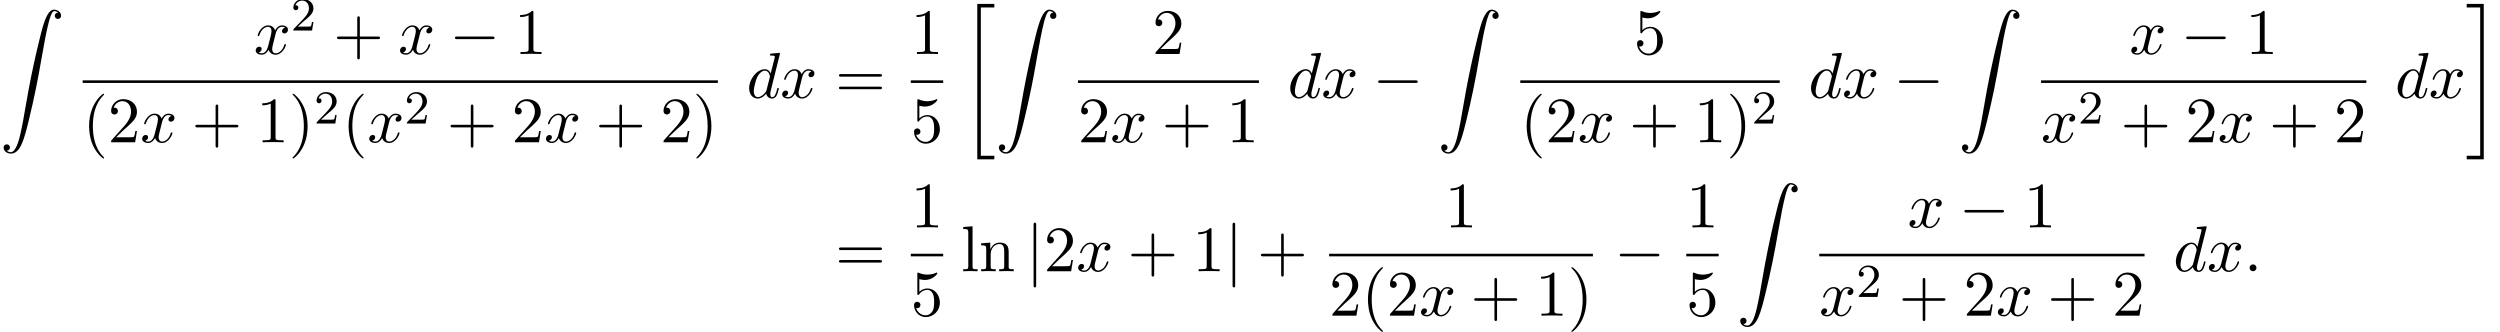 <?xml version='1.0' encoding='UTF-8'?>
<!-- This file was generated by dvisvgm 2.13.3 -->
<svg version='1.1' xmlns='http://www.w3.org/2000/svg' xmlns:xlink='http://www.w3.org/1999/xlink' width='420.967pt' height='55.883pt' viewBox='53.798 80.697 420.967 55.883'>
<defs>
<path id='g0-20' d='M2.727 25.735H5.596V25.135H3.327V.164H5.596V-.436H2.727V25.735Z'/>
<path id='g0-21' d='M2.422 25.135H.153V25.735H3.022V-.436H.153V.164H2.422V25.135Z'/>
<path id='g0-90' d='M1.135 23.749C1.484 23.727 1.669 23.487 1.669 23.215C1.669 22.855 1.396 22.68 1.145 22.68C.884 22.68 .611 22.844 .611 23.225C.611 23.782 1.156 24.24 1.822 24.24C3.48 24.24 4.102 21.687 4.876 18.524C5.716 15.076 6.425 11.596 7.015 8.095C7.418 5.771 7.822 3.589 8.193 2.182C8.324 1.647 8.695 .24 9.12 .24C9.458 .24 9.731 .447 9.775 .491C9.415 .513 9.229 .753 9.229 1.025C9.229 1.385 9.502 1.56 9.753 1.56C10.015 1.56 10.287 1.396 10.287 1.015C10.287 .425 9.698 0 9.098 0C8.269 0 7.658 1.189 7.058 3.415C7.025 3.535 5.542 9.011 4.342 16.145C4.058 17.815 3.742 19.636 3.382 21.153C3.185 21.949 2.684 24 1.8 24C1.407 24 1.145 23.749 1.135 23.749Z'/>
<path id='g1-0' d='M7.189-2.509C7.375-2.509 7.571-2.509 7.571-2.727S7.375-2.945 7.189-2.945H1.287C1.102-2.945 .905-2.945 .905-2.727S1.102-2.509 1.287-2.509H7.189Z'/>
<path id='g1-106' d='M1.735-7.789C1.735-7.985 1.735-8.182 1.516-8.182S1.298-7.985 1.298-7.789V2.335C1.298 2.531 1.298 2.727 1.516 2.727S1.735 2.531 1.735 2.335V-7.789Z'/>
<path id='g4-40' d='M3.611 2.618C3.611 2.585 3.611 2.564 3.425 2.378C2.062 1.004 1.713-1.058 1.713-2.727C1.713-4.625 2.127-6.524 3.469-7.887C3.611-8.018 3.611-8.04 3.611-8.073C3.611-8.149 3.567-8.182 3.502-8.182C3.393-8.182 2.411-7.44 1.767-6.055C1.211-4.855 1.08-3.644 1.08-2.727C1.08-1.876 1.2-.556 1.8 .676C2.455 2.018 3.393 2.727 3.502 2.727C3.567 2.727 3.611 2.695 3.611 2.618Z'/>
<path id='g4-41' d='M3.153-2.727C3.153-3.578 3.033-4.898 2.433-6.131C1.778-7.473 .84-8.182 .731-8.182C.665-8.182 .622-8.138 .622-8.073C.622-8.04 .622-8.018 .829-7.822C1.898-6.742 2.52-5.007 2.52-2.727C2.52-.862 2.116 1.058 .764 2.433C.622 2.564 .622 2.585 .622 2.618C.622 2.684 .665 2.727 .731 2.727C.84 2.727 1.822 1.985 2.465 .6C3.022-.6 3.153-1.811 3.153-2.727Z'/>
<path id='g4-43' d='M4.462-2.509H7.505C7.658-2.509 7.865-2.509 7.865-2.727S7.658-2.945 7.505-2.945H4.462V-6C4.462-6.153 4.462-6.36 4.244-6.36S4.025-6.153 4.025-6V-2.945H.971C.818-2.945 .611-2.945 .611-2.727S.818-2.509 .971-2.509H4.025V.545C4.025 .698 4.025 .905 4.244 .905S4.462 .698 4.462 .545V-2.509Z'/>
<path id='g4-49' d='M3.207-6.982C3.207-7.244 3.207-7.265 2.956-7.265C2.28-6.567 1.32-6.567 .971-6.567V-6.229C1.189-6.229 1.833-6.229 2.4-6.513V-.862C2.4-.469 2.367-.338 1.385-.338H1.036V0C1.418-.033 2.367-.033 2.804-.033S4.189-.033 4.571 0V-.338H4.222C3.24-.338 3.207-.458 3.207-.862V-6.982Z'/>
<path id='g4-50' d='M1.385-.84L2.542-1.964C4.244-3.469 4.898-4.058 4.898-5.149C4.898-6.393 3.916-7.265 2.585-7.265C1.353-7.265 .545-6.262 .545-5.291C.545-4.68 1.091-4.68 1.124-4.68C1.309-4.68 1.691-4.811 1.691-5.258C1.691-5.542 1.495-5.825 1.113-5.825C1.025-5.825 1.004-5.825 .971-5.815C1.222-6.524 1.811-6.927 2.444-6.927C3.436-6.927 3.905-6.044 3.905-5.149C3.905-4.276 3.36-3.415 2.76-2.738L.665-.404C.545-.284 .545-.262 .545 0H4.593L4.898-1.898H4.625C4.571-1.571 4.495-1.091 4.385-.927C4.309-.84 3.589-.84 3.349-.84H1.385Z'/>
<path id='g4-53' d='M4.898-2.193C4.898-3.491 4.004-4.582 2.825-4.582C2.302-4.582 1.833-4.407 1.44-4.025V-6.153C1.658-6.087 2.018-6.011 2.367-6.011C3.709-6.011 4.473-7.004 4.473-7.145C4.473-7.211 4.44-7.265 4.364-7.265C4.353-7.265 4.331-7.265 4.276-7.233C4.058-7.135 3.524-6.916 2.793-6.916C2.356-6.916 1.855-6.993 1.342-7.222C1.255-7.255 1.233-7.255 1.211-7.255C1.102-7.255 1.102-7.167 1.102-6.993V-3.764C1.102-3.567 1.102-3.48 1.255-3.48C1.331-3.48 1.353-3.513 1.396-3.578C1.516-3.753 1.92-4.342 2.804-4.342C3.371-4.342 3.644-3.84 3.731-3.644C3.905-3.24 3.927-2.815 3.927-2.269C3.927-1.887 3.927-1.233 3.665-.775C3.404-.349 3-.065 2.498-.065C1.702-.065 1.08-.644 .895-1.287C.927-1.276 .96-1.265 1.08-1.265C1.44-1.265 1.625-1.538 1.625-1.8S1.44-2.335 1.08-2.335C.927-2.335 .545-2.258 .545-1.756C.545-.818 1.298 .24 2.52 .24C3.785 .24 4.898-.807 4.898-2.193Z'/>
<path id='g4-61' d='M7.495-3.567C7.658-3.567 7.865-3.567 7.865-3.785S7.658-4.004 7.505-4.004H.971C.818-4.004 .611-4.004 .611-3.785S.818-3.567 .982-3.567H7.495ZM7.505-1.451C7.658-1.451 7.865-1.451 7.865-1.669S7.658-1.887 7.495-1.887H.982C.818-1.887 .611-1.887 .611-1.669S.818-1.451 .971-1.451H7.505Z'/>
<path id='g4-108' d='M1.931-7.571L.36-7.451V-7.113C1.124-7.113 1.211-7.036 1.211-6.502V-.829C1.211-.338 1.091-.338 .36-.338V0C.72-.011 1.298-.033 1.571-.033S2.378-.011 2.782 0V-.338C2.051-.338 1.931-.338 1.931-.829V-7.571Z'/>
<path id='g4-110' d='M1.2-3.753V-.829C1.2-.338 1.08-.338 .349-.338V0C.731-.011 1.287-.033 1.582-.033C1.865-.033 2.433-.011 2.804 0V-.338C2.073-.338 1.953-.338 1.953-.829V-2.836C1.953-3.971 2.727-4.582 3.425-4.582C4.113-4.582 4.233-3.993 4.233-3.371V-.829C4.233-.338 4.113-.338 3.382-.338V0C3.764-.011 4.32-.033 4.615-.033C4.898-.033 5.465-.011 5.836 0V-.338C5.269-.338 4.996-.338 4.985-.665V-2.749C4.985-3.687 4.985-4.025 4.647-4.418C4.495-4.604 4.135-4.822 3.502-4.822C2.705-4.822 2.193-4.353 1.887-3.676V-4.822L.349-4.702V-4.364C1.113-4.364 1.2-4.287 1.2-3.753Z'/>
<path id='g3-50' d='M2.248-1.626C2.375-1.745 2.71-2.008 2.837-2.12C3.332-2.574 3.802-3.013 3.802-3.738C3.802-4.686 3.005-5.3 2.008-5.3C1.052-5.3 .422-4.575 .422-3.866C.422-3.475 .733-3.419 .845-3.419C1.012-3.419 1.259-3.539 1.259-3.842C1.259-4.256 .861-4.256 .765-4.256C.996-4.838 1.53-5.037 1.921-5.037C2.662-5.037 3.045-4.407 3.045-3.738C3.045-2.909 2.463-2.303 1.522-1.339L.518-.303C.422-.215 .422-.199 .422 0H3.571L3.802-1.427H3.555C3.531-1.267 3.467-.869 3.371-.717C3.324-.654 2.718-.654 2.59-.654H1.172L2.248-1.626Z'/>
<path id='g2-58' d='M2.095-.578C2.095-.895 1.833-1.156 1.516-1.156S.938-.895 .938-.578S1.2 0 1.516 0S2.095-.262 2.095-.578Z'/>
<path id='g2-100' d='M5.629-7.451C5.629-7.462 5.629-7.571 5.487-7.571C5.324-7.571 4.287-7.473 4.102-7.451C4.015-7.44 3.949-7.385 3.949-7.244C3.949-7.113 4.047-7.113 4.211-7.113C4.735-7.113 4.756-7.036 4.756-6.927L4.724-6.709L4.069-4.124C3.873-4.527 3.556-4.822 3.065-4.822C1.789-4.822 .436-3.218 .436-1.625C.436-.6 1.036 .12 1.887 .12C2.105 .12 2.651 .076 3.305-.698C3.393-.24 3.775 .12 4.298 .12C4.68 .12 4.931-.131 5.105-.48C5.291-.873 5.433-1.538 5.433-1.56C5.433-1.669 5.335-1.669 5.302-1.669C5.193-1.669 5.182-1.625 5.149-1.473C4.964-.764 4.767-.12 4.32-.12C4.025-.12 3.993-.404 3.993-.622C3.993-.884 4.015-.96 4.058-1.145L5.629-7.451ZM3.36-1.298C3.305-1.102 3.305-1.08 3.142-.895C2.662-.295 2.215-.12 1.909-.12C1.364-.12 1.211-.72 1.211-1.145C1.211-1.691 1.56-3.033 1.811-3.535C2.149-4.178 2.64-4.582 3.076-4.582C3.785-4.582 3.938-3.687 3.938-3.622S3.916-3.491 3.905-3.436L3.36-1.298Z'/>
<path id='g2-120' d='M3.644-3.295C3.709-3.578 3.96-4.582 4.724-4.582C4.778-4.582 5.04-4.582 5.269-4.44C4.964-4.385 4.745-4.113 4.745-3.851C4.745-3.676 4.865-3.469 5.16-3.469C5.4-3.469 5.749-3.665 5.749-4.102C5.749-4.669 5.105-4.822 4.735-4.822C4.102-4.822 3.72-4.244 3.589-3.993C3.316-4.713 2.727-4.822 2.411-4.822C1.276-4.822 .655-3.415 .655-3.142C.655-3.033 .764-3.033 .785-3.033C.873-3.033 .905-3.055 .927-3.153C1.298-4.309 2.018-4.582 2.389-4.582C2.596-4.582 2.978-4.484 2.978-3.851C2.978-3.513 2.793-2.782 2.389-1.255C2.215-.578 1.833-.12 1.353-.12C1.287-.12 1.036-.12 .807-.262C1.08-.316 1.32-.545 1.32-.851C1.32-1.145 1.08-1.233 .916-1.233C.589-1.233 .316-.949 .316-.6C.316-.098 .862 .12 1.342 .12C2.062 .12 2.455-.644 2.487-.709C2.618-.305 3.011 .12 3.665 .12C4.789 .12 5.411-1.287 5.411-1.56C5.411-1.669 5.313-1.669 5.28-1.669C5.182-1.669 5.16-1.625 5.138-1.549C4.778-.382 4.036-.12 3.687-.12C3.262-.12 3.087-.469 3.087-.84C3.087-1.08 3.153-1.32 3.273-1.8L3.644-3.295Z'/>
</defs>
<g id='page1'>
<use x='53.798' y='82.324' xlink:href='#g0-90'/>
<use x='96.538' y='89.793' xlink:href='#g2-120'/>
<use x='102.773' y='85.834' xlink:href='#g3-50'/>
<use x='109.929' y='89.793' xlink:href='#g4-43'/>
<use x='120.838' y='89.793' xlink:href='#g2-120'/>
<use x='129.497' y='89.793' xlink:href='#g1-0'/>
<use x='140.407' y='89.793' xlink:href='#g4-49'/>
<rect x='67.721' y='94.227' height='.436' width='106.957'/>
<use x='67.721' y='104.656' xlink:href='#g4-40'/>
<use x='71.963' y='104.656' xlink:href='#g4-50'/>
<use x='77.418' y='104.656' xlink:href='#g2-120'/>
<use x='86.077' y='104.656' xlink:href='#g4-43'/>
<use x='96.986' y='104.656' xlink:href='#g4-49'/>
<use x='102.441' y='104.656' xlink:href='#g4-41'/>
<use x='106.683' y='101.504' xlink:href='#g3-50'/>
<use x='111.415' y='104.656' xlink:href='#g4-40'/>
<use x='115.658' y='104.656' xlink:href='#g2-120'/>
<use x='121.893' y='101.504' xlink:href='#g3-50'/>
<use x='129.049' y='104.656' xlink:href='#g4-43'/>
<use x='139.958' y='104.656' xlink:href='#g4-50'/>
<use x='145.413' y='104.656' xlink:href='#g2-120'/>
<use x='154.072' y='104.656' xlink:href='#g4-43'/>
<use x='164.981' y='104.656' xlink:href='#g4-50'/>
<use x='170.436' y='104.656' xlink:href='#g4-41'/>
<use x='179.51' y='97.173' xlink:href='#g2-100'/>
<use x='185.188' y='97.173' xlink:href='#g2-120'/>
<use x='194.453' y='97.173' xlink:href='#g4-61'/>
<use x='207.164' y='89.793' xlink:href='#g4-49'/>
<rect x='207.164' y='94.227' height='.436' width='5.455'/>
<use x='207.164' y='104.656' xlink:href='#g4-53'/>
<use x='215.632' y='81.791' xlink:href='#g0-20'/>
<use x='221.389' y='82.324' xlink:href='#g0-90'/>
<use x='247.824' y='89.793' xlink:href='#g4-50'/>
<rect x='235.312' y='94.227' height='.436' width='30.477'/>
<use x='235.312' y='104.656' xlink:href='#g4-50'/>
<use x='240.767' y='104.656' xlink:href='#g2-120'/>
<use x='249.426' y='104.656' xlink:href='#g4-43'/>
<use x='260.335' y='104.656' xlink:href='#g4-49'/>
<use x='270.621' y='97.173' xlink:href='#g2-100'/>
<use x='276.299' y='97.173' xlink:href='#g2-120'/>
<use x='284.958' y='97.173' xlink:href='#g1-0'/>
<use x='295.867' y='82.324' xlink:href='#g0-90'/>
<use x='328.91' y='89.793' xlink:href='#g4-53'/>
<rect x='309.79' y='94.227' height='.436' width='43.694'/>
<use x='309.79' y='104.656' xlink:href='#g4-40'/>
<use x='314.033' y='104.656' xlink:href='#g4-50'/>
<use x='319.487' y='104.656' xlink:href='#g2-120'/>
<use x='328.146' y='104.656' xlink:href='#g4-43'/>
<use x='339.055' y='104.656' xlink:href='#g4-49'/>
<use x='344.51' y='104.656' xlink:href='#g4-41'/>
<use x='348.752' y='101.504' xlink:href='#g3-50'/>
<use x='358.316' y='97.173' xlink:href='#g2-100'/>
<use x='363.995' y='97.173' xlink:href='#g2-120'/>
<use x='372.654' y='97.173' xlink:href='#g1-0'/>
<use x='383.563' y='82.324' xlink:href='#g0-90'/>
<use x='412.363' y='89.793' xlink:href='#g2-120'/>
<use x='421.022' y='89.793' xlink:href='#g1-0'/>
<use x='431.931' y='89.793' xlink:href='#g4-49'/>
<rect x='397.485' y='94.227' height='.436' width='54.778'/>
<use x='397.485' y='104.656' xlink:href='#g2-120'/>
<use x='403.72' y='101.504' xlink:href='#g3-50'/>
<use x='410.877' y='104.656' xlink:href='#g4-43'/>
<use x='421.786' y='104.656' xlink:href='#g4-50'/>
<use x='427.24' y='104.656' xlink:href='#g2-120'/>
<use x='435.899' y='104.656' xlink:href='#g4-43'/>
<use x='446.809' y='104.656' xlink:href='#g4-50'/>
<use x='457.095' y='97.173' xlink:href='#g2-100'/>
<use x='462.773' y='97.173' xlink:href='#g2-120'/>
<use x='469.008' y='81.791' xlink:href='#g0-21'/>
<use x='194.453' y='126.37' xlink:href='#g4-61'/>
<use x='207.164' y='118.99' xlink:href='#g4-49'/>
<rect x='207.164' y='123.425' height='.436' width='5.455'/>
<use x='207.164' y='133.853' xlink:href='#g4-53'/>
<use x='215.632' y='126.37' xlink:href='#g4-108'/>
<use x='218.662' y='126.37' xlink:href='#g4-110'/>
<use x='226.541' y='126.37' xlink:href='#g1-106'/>
<use x='229.571' y='126.37' xlink:href='#g4-50'/>
<use x='235.026' y='126.37' xlink:href='#g2-120'/>
<use x='243.685' y='126.37' xlink:href='#g4-43'/>
<use x='254.594' y='126.37' xlink:href='#g4-49'/>
<use x='260.048' y='126.37' xlink:href='#g1-106'/>
<use x='265.503' y='126.37' xlink:href='#g4-43'/>
<use x='297.089' y='118.99' xlink:href='#g4-49'/>
<rect x='277.608' y='123.425' height='.436' width='44.417'/>
<use x='277.608' y='133.853' xlink:href='#g4-50'/>
<use x='283.062' y='133.853' xlink:href='#g4-40'/>
<use x='287.305' y='133.853' xlink:href='#g4-50'/>
<use x='292.759' y='133.853' xlink:href='#g2-120'/>
<use x='301.418' y='133.853' xlink:href='#g4-43'/>
<use x='312.327' y='133.853' xlink:href='#g4-49'/>
<use x='317.782' y='133.853' xlink:href='#g4-41'/>
<use x='325.644' y='126.37' xlink:href='#g1-0'/>
<use x='337.748' y='118.99' xlink:href='#g4-49'/>
<rect x='337.748' y='123.425' height='.436' width='5.455'/>
<use x='337.748' y='133.853' xlink:href='#g4-53'/>
<use x='346.217' y='111.521' xlink:href='#g0-90'/>
<use x='375.017' y='118.99' xlink:href='#g2-120'/>
<use x='383.676' y='118.99' xlink:href='#g1-0'/>
<use x='394.585' y='118.99' xlink:href='#g4-49'/>
<rect x='360.139' y='123.425' height='.436' width='54.778'/>
<use x='360.139' y='133.853' xlink:href='#g2-120'/>
<use x='366.374' y='130.702' xlink:href='#g3-50'/>
<use x='373.531' y='133.853' xlink:href='#g4-43'/>
<use x='384.44' y='133.853' xlink:href='#g4-50'/>
<use x='389.894' y='133.853' xlink:href='#g2-120'/>
<use x='398.554' y='133.853' xlink:href='#g4-43'/>
<use x='409.463' y='133.853' xlink:href='#g4-50'/>
<use x='419.749' y='126.37' xlink:href='#g2-100'/>
<use x='425.427' y='126.37' xlink:href='#g2-120'/>
<use x='431.662' y='126.37' xlink:href='#g2-58'/>
</g>
</svg><!--Rendered by QuickLaTeX.com-->
